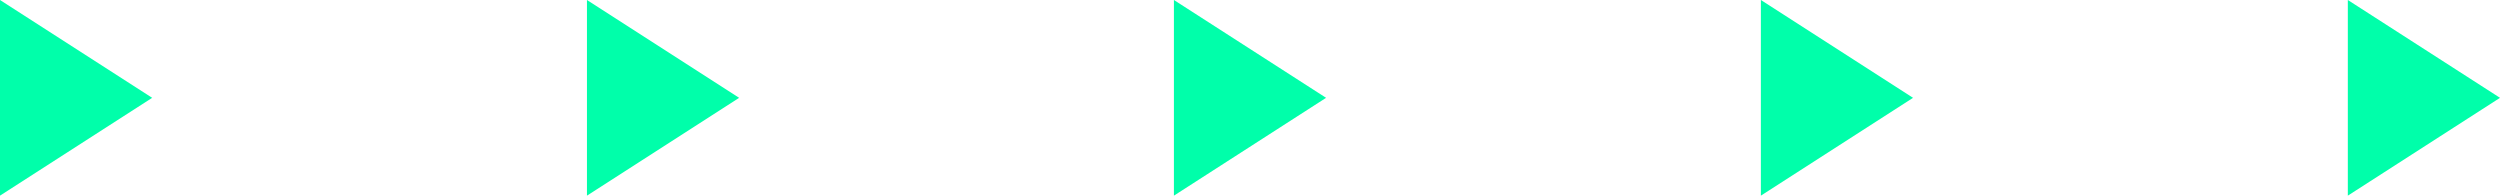 <svg xmlns="http://www.w3.org/2000/svg" width="115" height="9" viewBox="0 0 115 9">
  <g id="Group_253" data-name="Group 253" transform="translate(-631 -1196)">
    <path id="Polygon_1" data-name="Polygon 1" d="M4.5,0,9,7H0Z" transform="translate(638 1196) rotate(90)" fill="#0fa"/>
    <path id="Polygon_1-2" data-name="Polygon 1" d="M4.5,0,9,7H0Z" transform="translate(665 1196) rotate(90)" fill="#0fa"/>
    <path id="Polygon_1-3" data-name="Polygon 1" d="M4.5,0,9,7H0Z" transform="translate(692 1196) rotate(90)" fill="#0fa"/>
    <path id="Polygon_1-4" data-name="Polygon 1" d="M4.5,0,9,7H0Z" transform="translate(719 1196) rotate(90)" fill="#0fa"/>
    <path id="Polygon_1-5" data-name="Polygon 1" d="M4.5,0,9,7H0Z" transform="translate(746 1196) rotate(90)" fill="#0fa"/>
  </g>
</svg>
